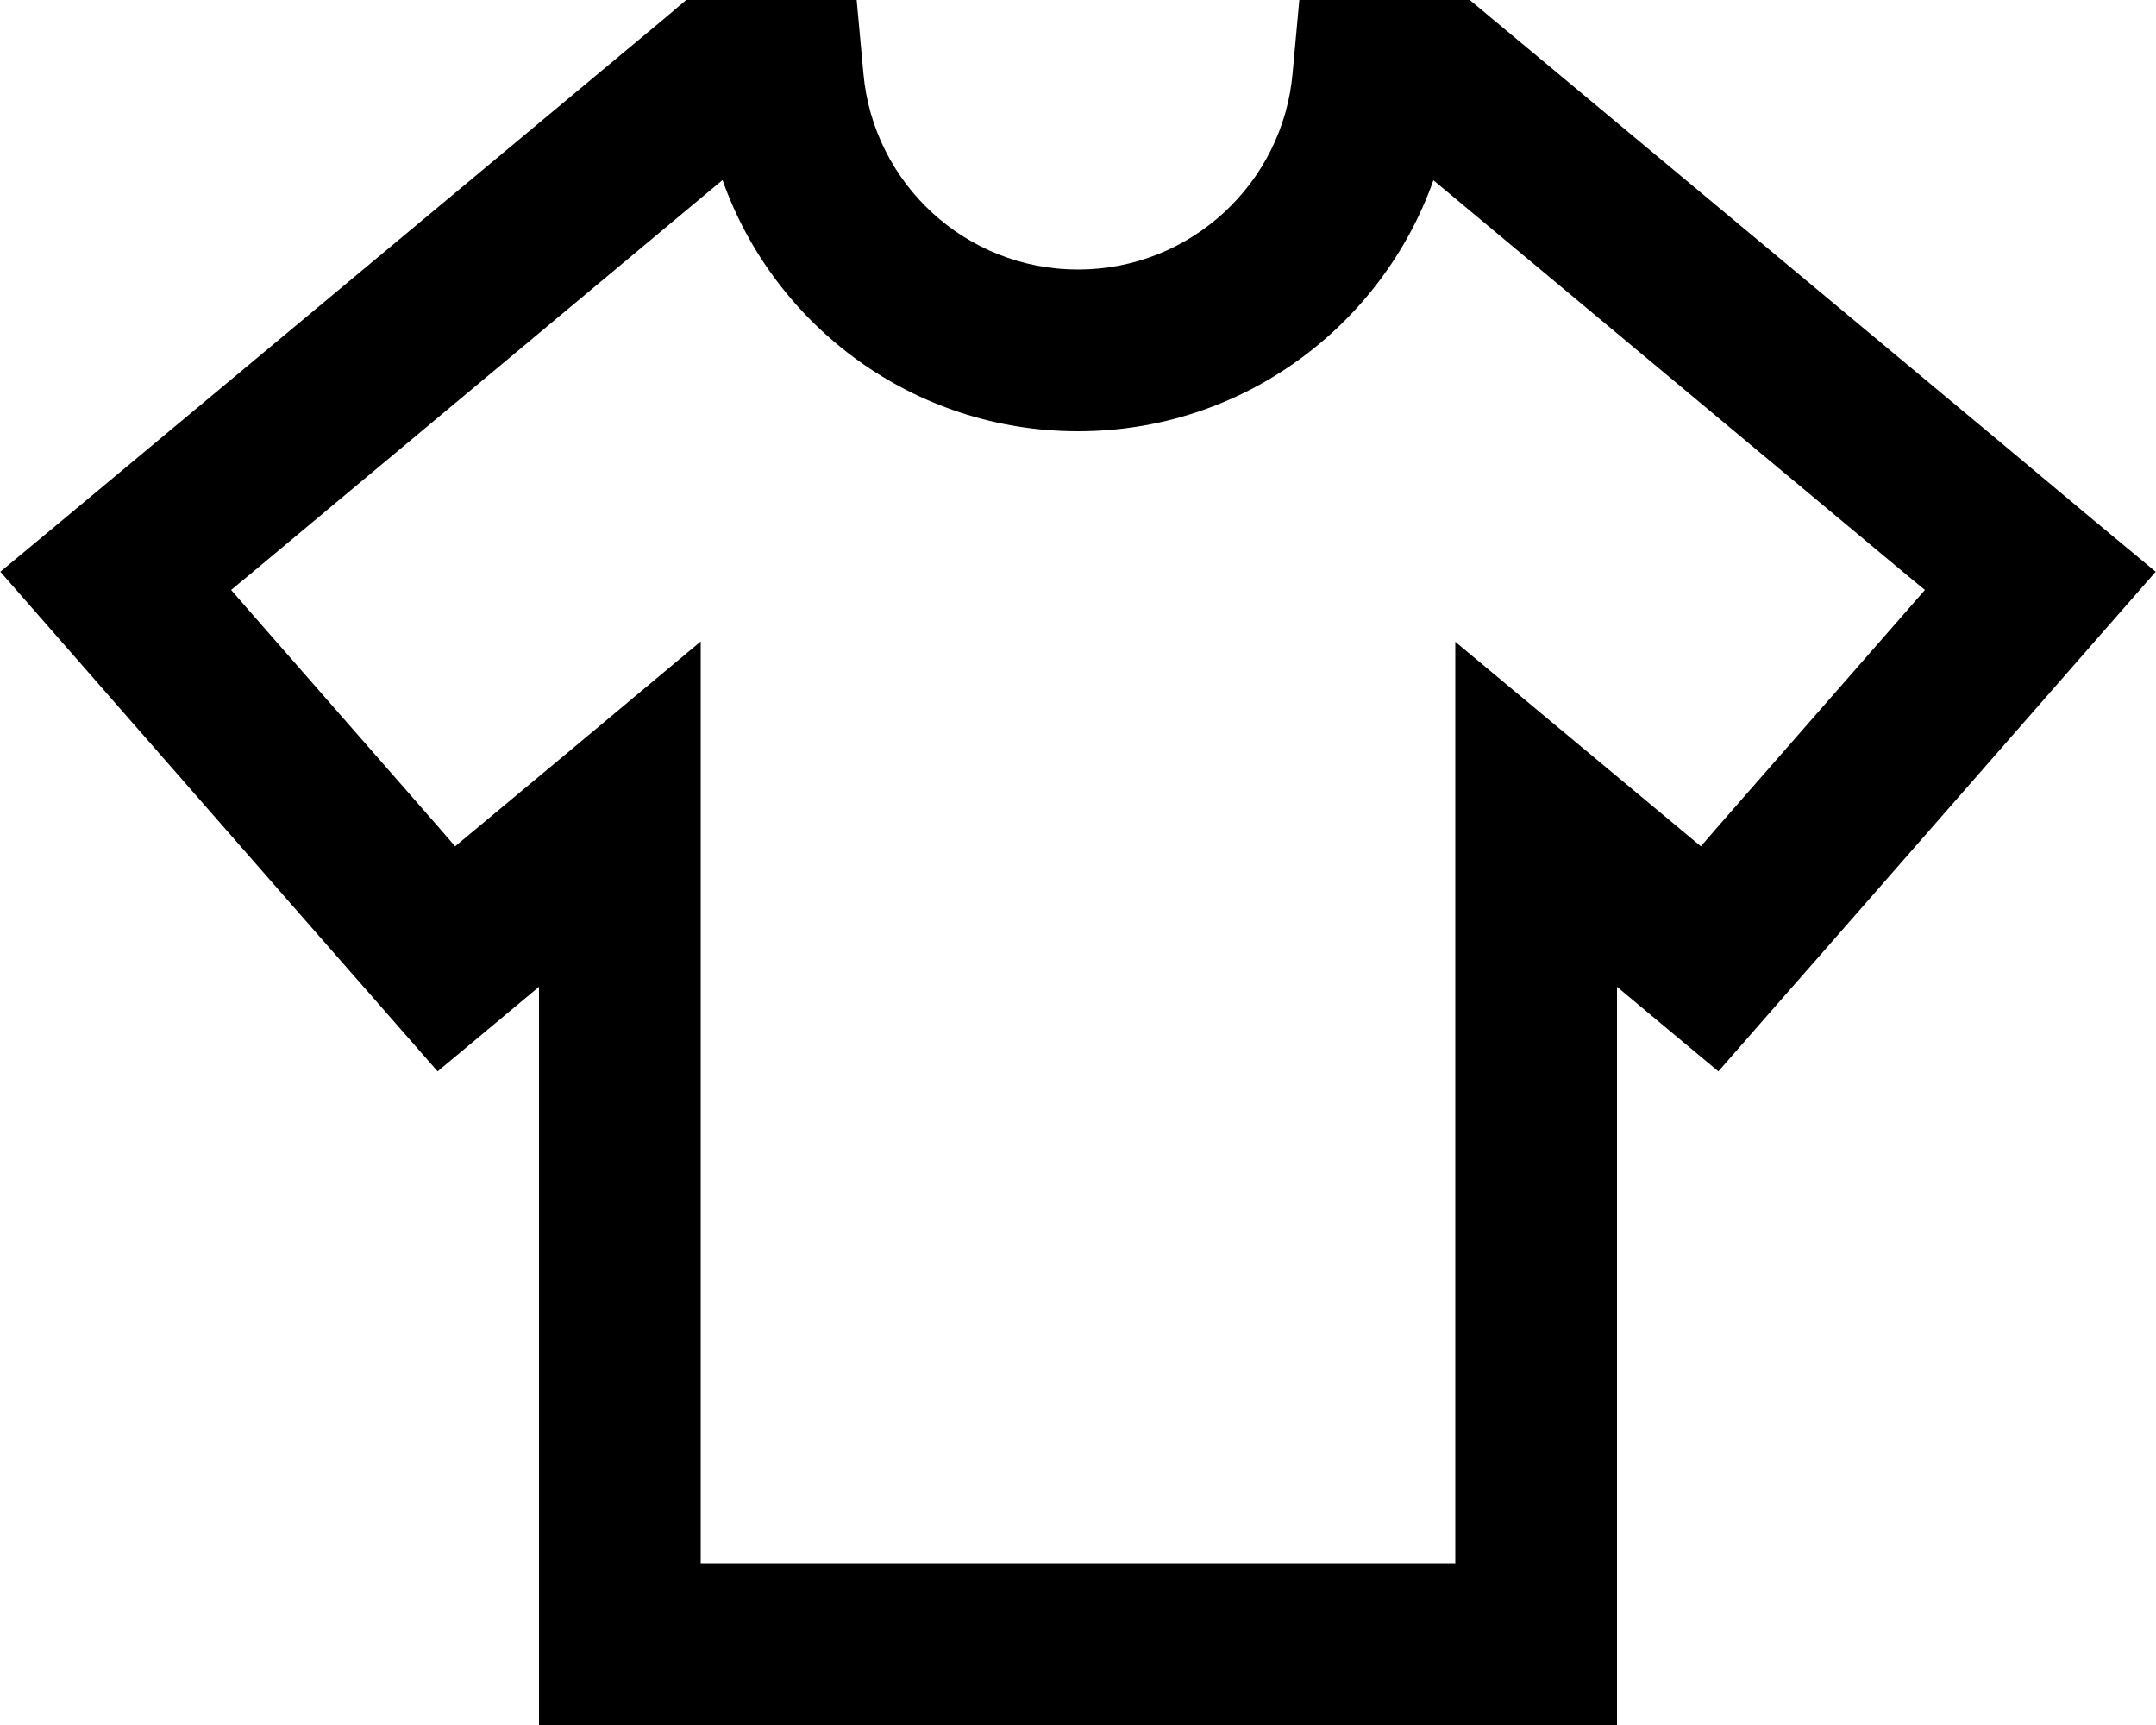 <svg xmlns="http://www.w3.org/2000/svg" viewBox="0 0 640 512"><!--! Font Awesome Pro 6.7.2 by @fontawesome - https://fontawesome.com License - https://fontawesome.com/license (Commercial License) Copyright 2024 Fonticons, Inc. --><path d="M203.7 0l8.7 0L224 0l8.4 0 21.9 0 2 21.8C259.2 54.4 286.6 80 320 80s60.8-25.6 63.7-58.2l2-21.8 21.9 0L416 0l11.6 0 8.7 0L443 5.6l8.9 7.4 144 120L621 154l18.9 15.7-16.2 18.5-21.6 24.7-56 64-20.6 23.5L510.1 318l-18-15L480 292.9 480 488l0 24-24 0-272 0-24 0 0-24 0-195.1L147.9 303l-18 15-15.4-17.6L93.9 276.9l-56-64L16.3 188.2 .1 169.7 19 154l25.2-21 144-120 8.9-7.4L203.7 0zm10.7 53.5L74.9 169.9l-6.3 5.2 5.4 6.2 56 64 5.1 5.9 6-5 27.5-22.9L208 190.4l0 51.2L208 464l224 0 0-222.3 0-51.2 39.4 32.8 27.5 22.9 6 5 5.1-5.9 56-64 5.4-6.2-6.3-5.2L425.5 53.5C410.1 96.9 368.7 128 320 128s-90.1-31.1-105.5-74.5z"/></svg>